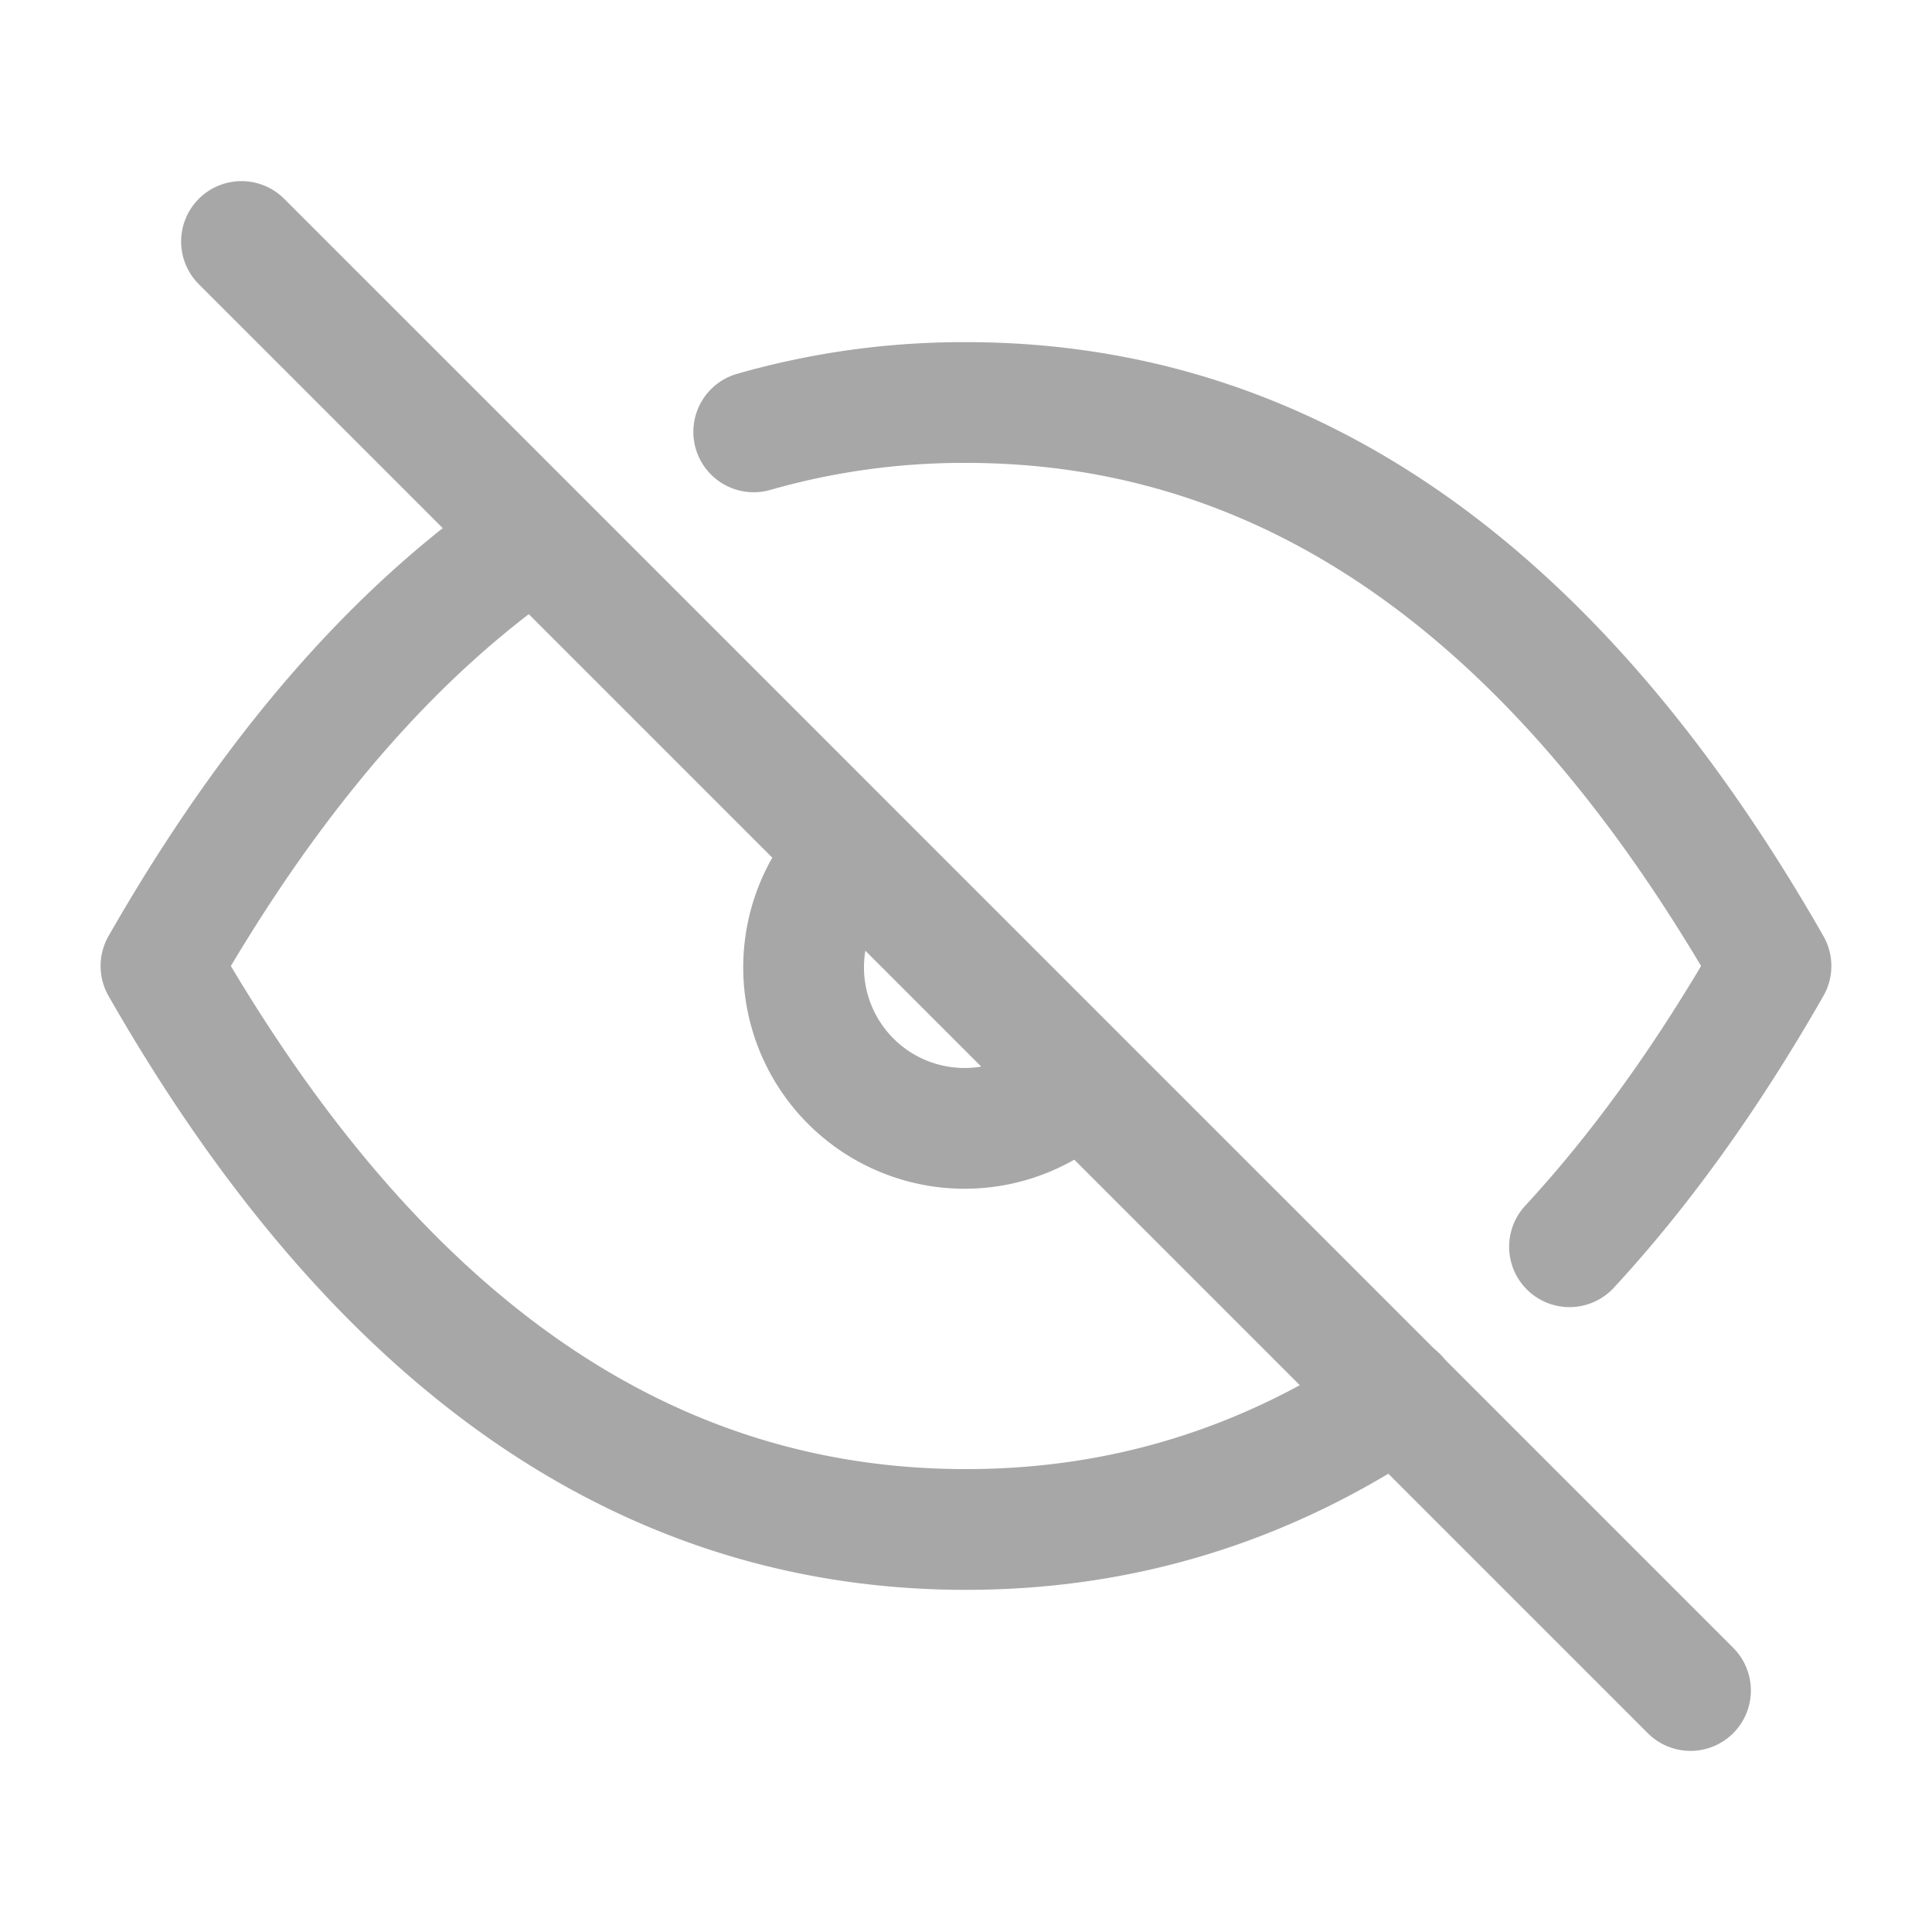 <svg xmlns="http://www.w3.org/2000/svg" fill="none" viewBox="0 0 32 32"><path stroke="#A7A7A7" stroke-linecap="round" stroke-linejoin="round" stroke-width="2" d="M4 4l24 24M14.112 14.116a2.667 2.667 0 103.77 3.773"/><path stroke="#A7A7A7" stroke-linecap="round" stroke-linejoin="round" stroke-width="2" d="M12.484 7.153A12.622 12.622 0 0116 6.667c5.333 0 9.777 3.11 13.333 9.333-1.037 1.815-2.15 3.366-3.337 4.65m-2.854 2.482C20.968 24.6 18.59 25.333 16 25.333c-5.334 0-9.777-3.11-13.334-9.333 1.826-3.193 3.885-5.566 6.176-7.121"/></svg>